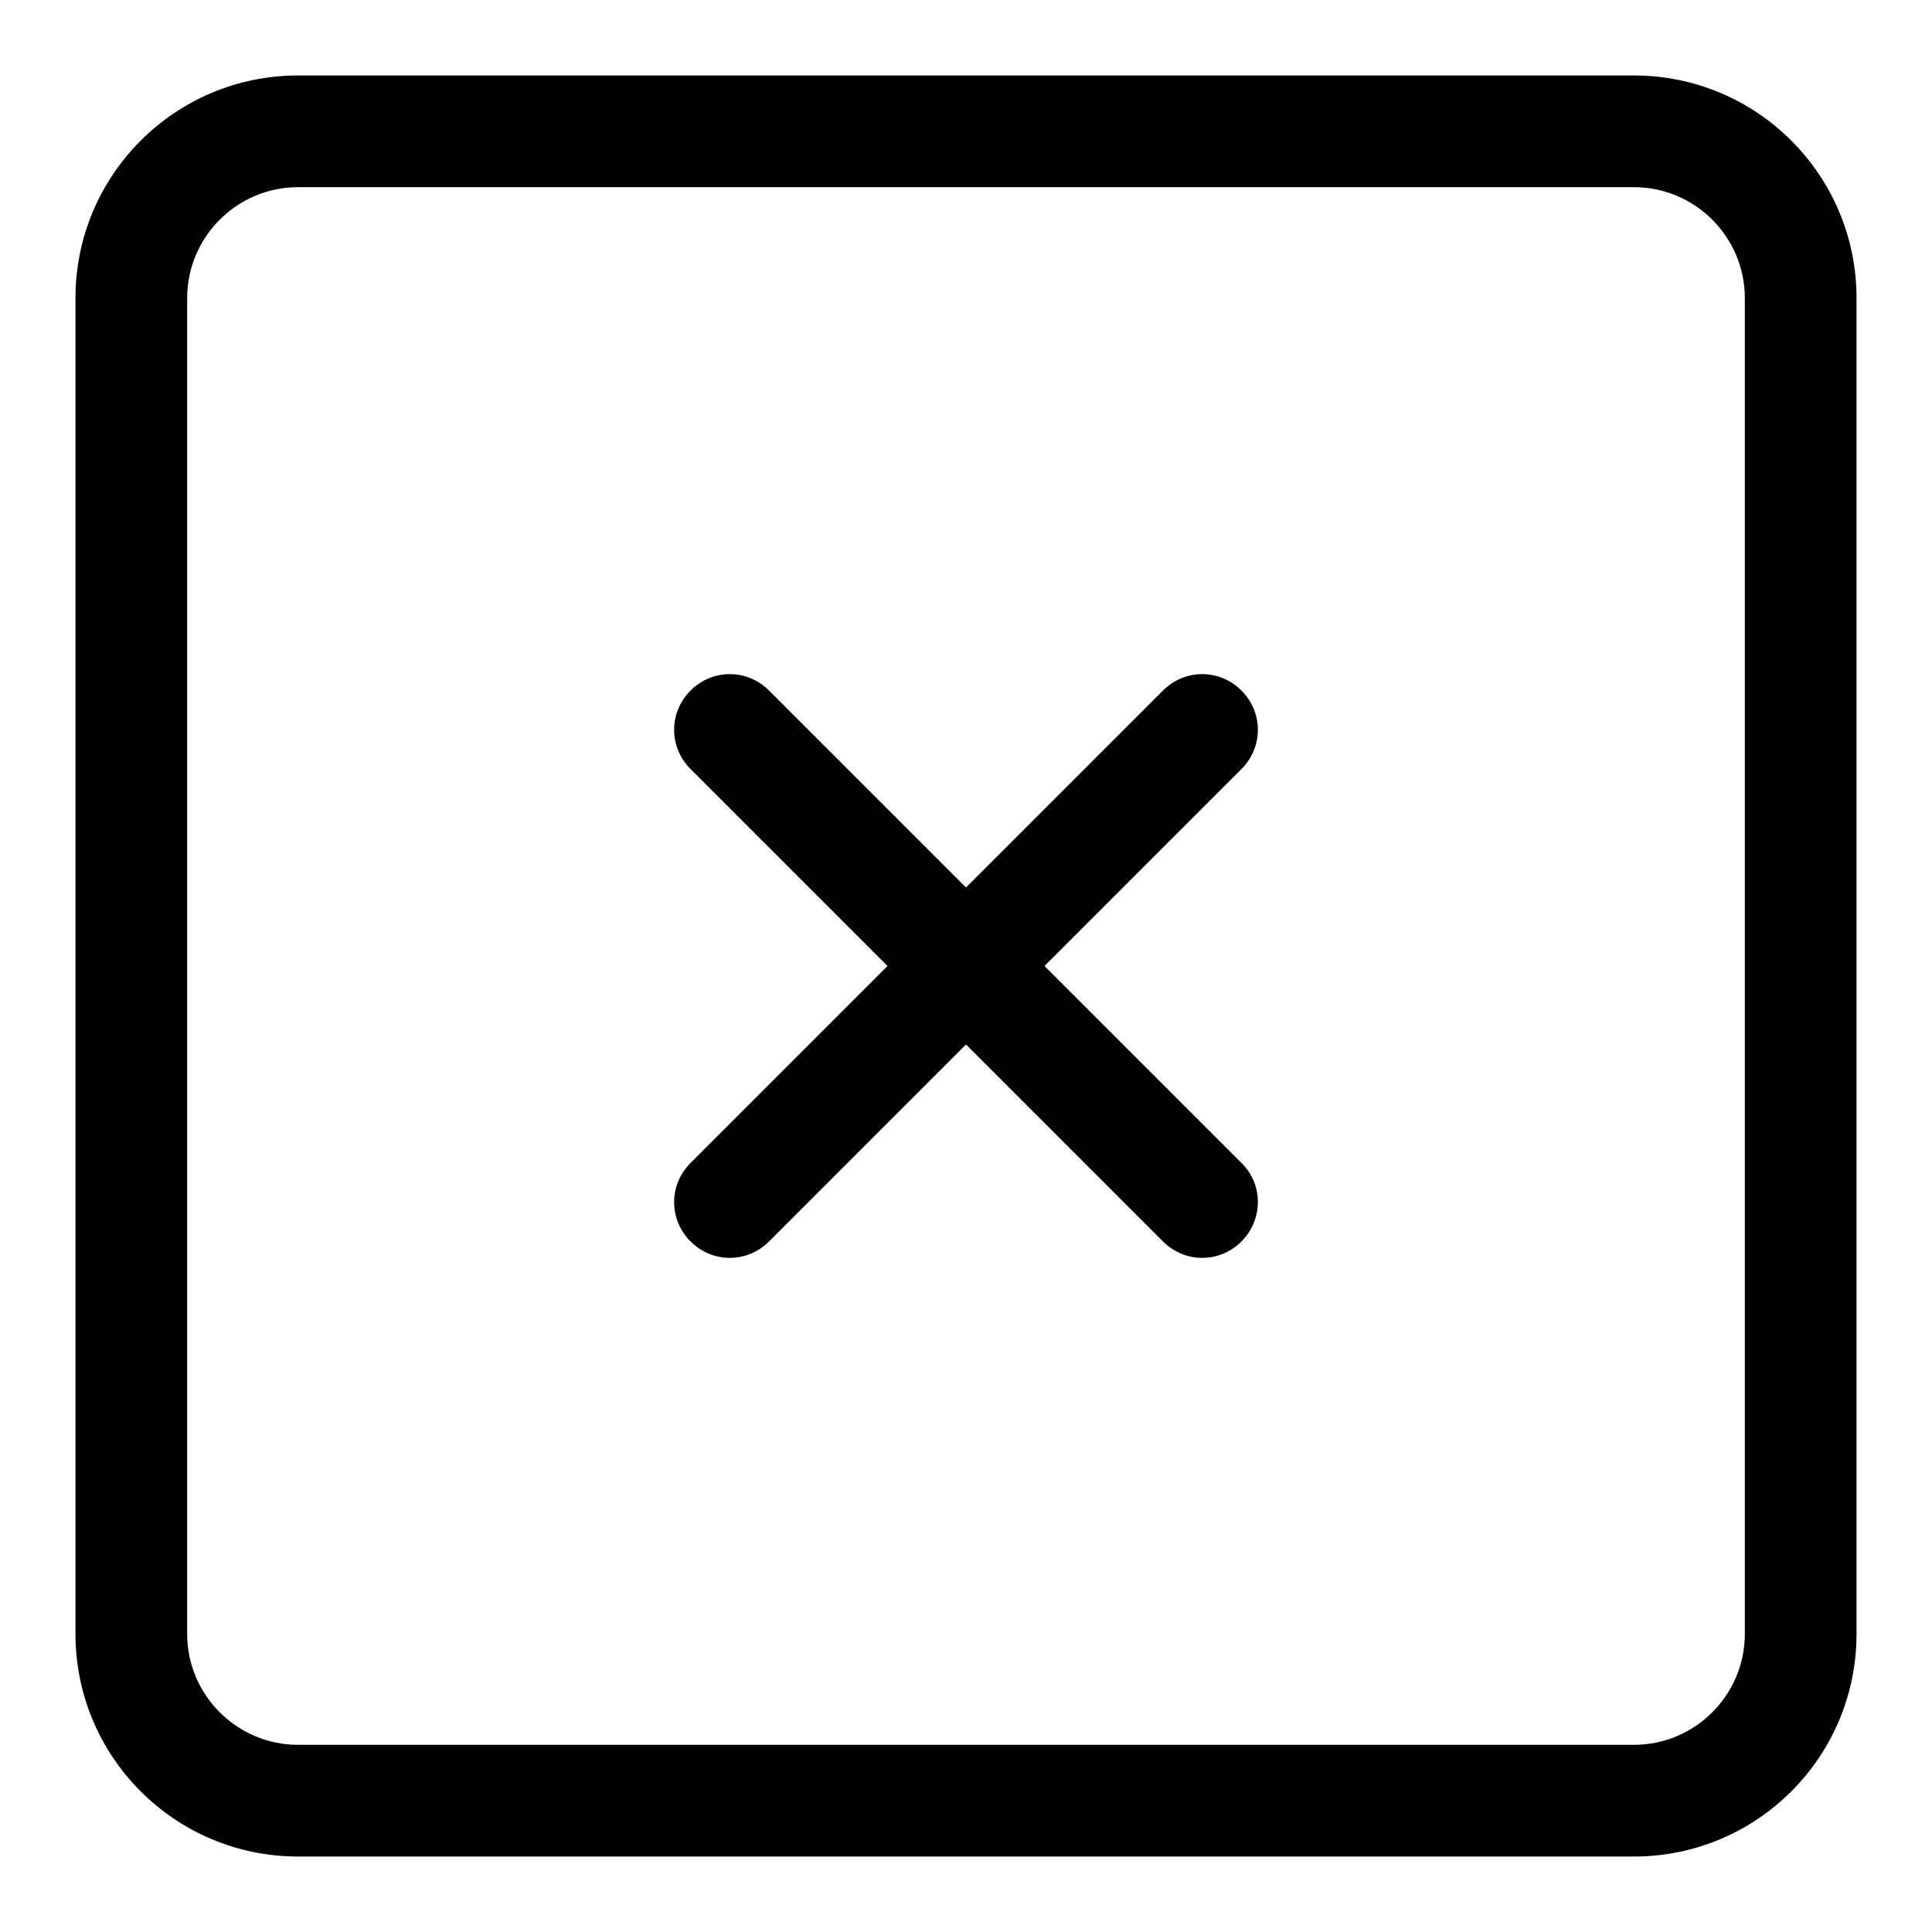 <?xml version="1.0" encoding="utf-8"?>
<!-- Svg Vector Icons : http://www.onlinewebfonts.com/icon -->
<!DOCTYPE svg PUBLIC "-//W3C//DTD SVG 1.1//EN" "http://www.w3.org/Graphics/SVG/1.1/DTD/svg11.dtd">
<svg version="1.1" xmlns="http://www.w3.org/2000/svg" xmlns:xlink="http://www.w3.org/1999/xlink" x="0px" y="0px" viewBox="0 0 256 256" enable-background="new 0 0 256 256" xml:space="preserve">
<g><g><path fill="#000000" d="M216.5,246h-177C23.2,246,10,232.8,10,216.5v-177C10,23.2,23.2,10,39.5,10h177c16.3,0,29.5,13.2,29.5,29.5v177C246,232.8,232.8,246,216.5,246z M231.2,39.5c0-8.1-6.6-14.7-14.7-14.7h-177c-8.1,0-14.7,6.6-14.7,14.7v177c0,8.1,6.6,14.7,14.7,14.7h177c8.1,0,14.7-6.6,14.7-14.7V39.5L231.2,39.5z M164.5,164.5c-2.9,2.9-7.5,2.9-10.4,0L128,138.4l-26.1,26.1c-2.9,2.9-7.5,2.9-10.4,0c-2.9-2.9-2.9-7.5,0-10.4l26.1-26.1l-26.1-26.1c-2.9-2.9-2.9-7.5,0-10.4c2.9-2.9,7.5-2.9,10.4,0l26.1,26.1l26.1-26.1c2.9-2.9,7.5-2.9,10.4,0c2.9,2.9,2.9,7.5,0,10.4L138.4,128l26.1,26.1C167.4,156.9,167.4,161.6,164.5,164.5z"/></g></g>
</svg>